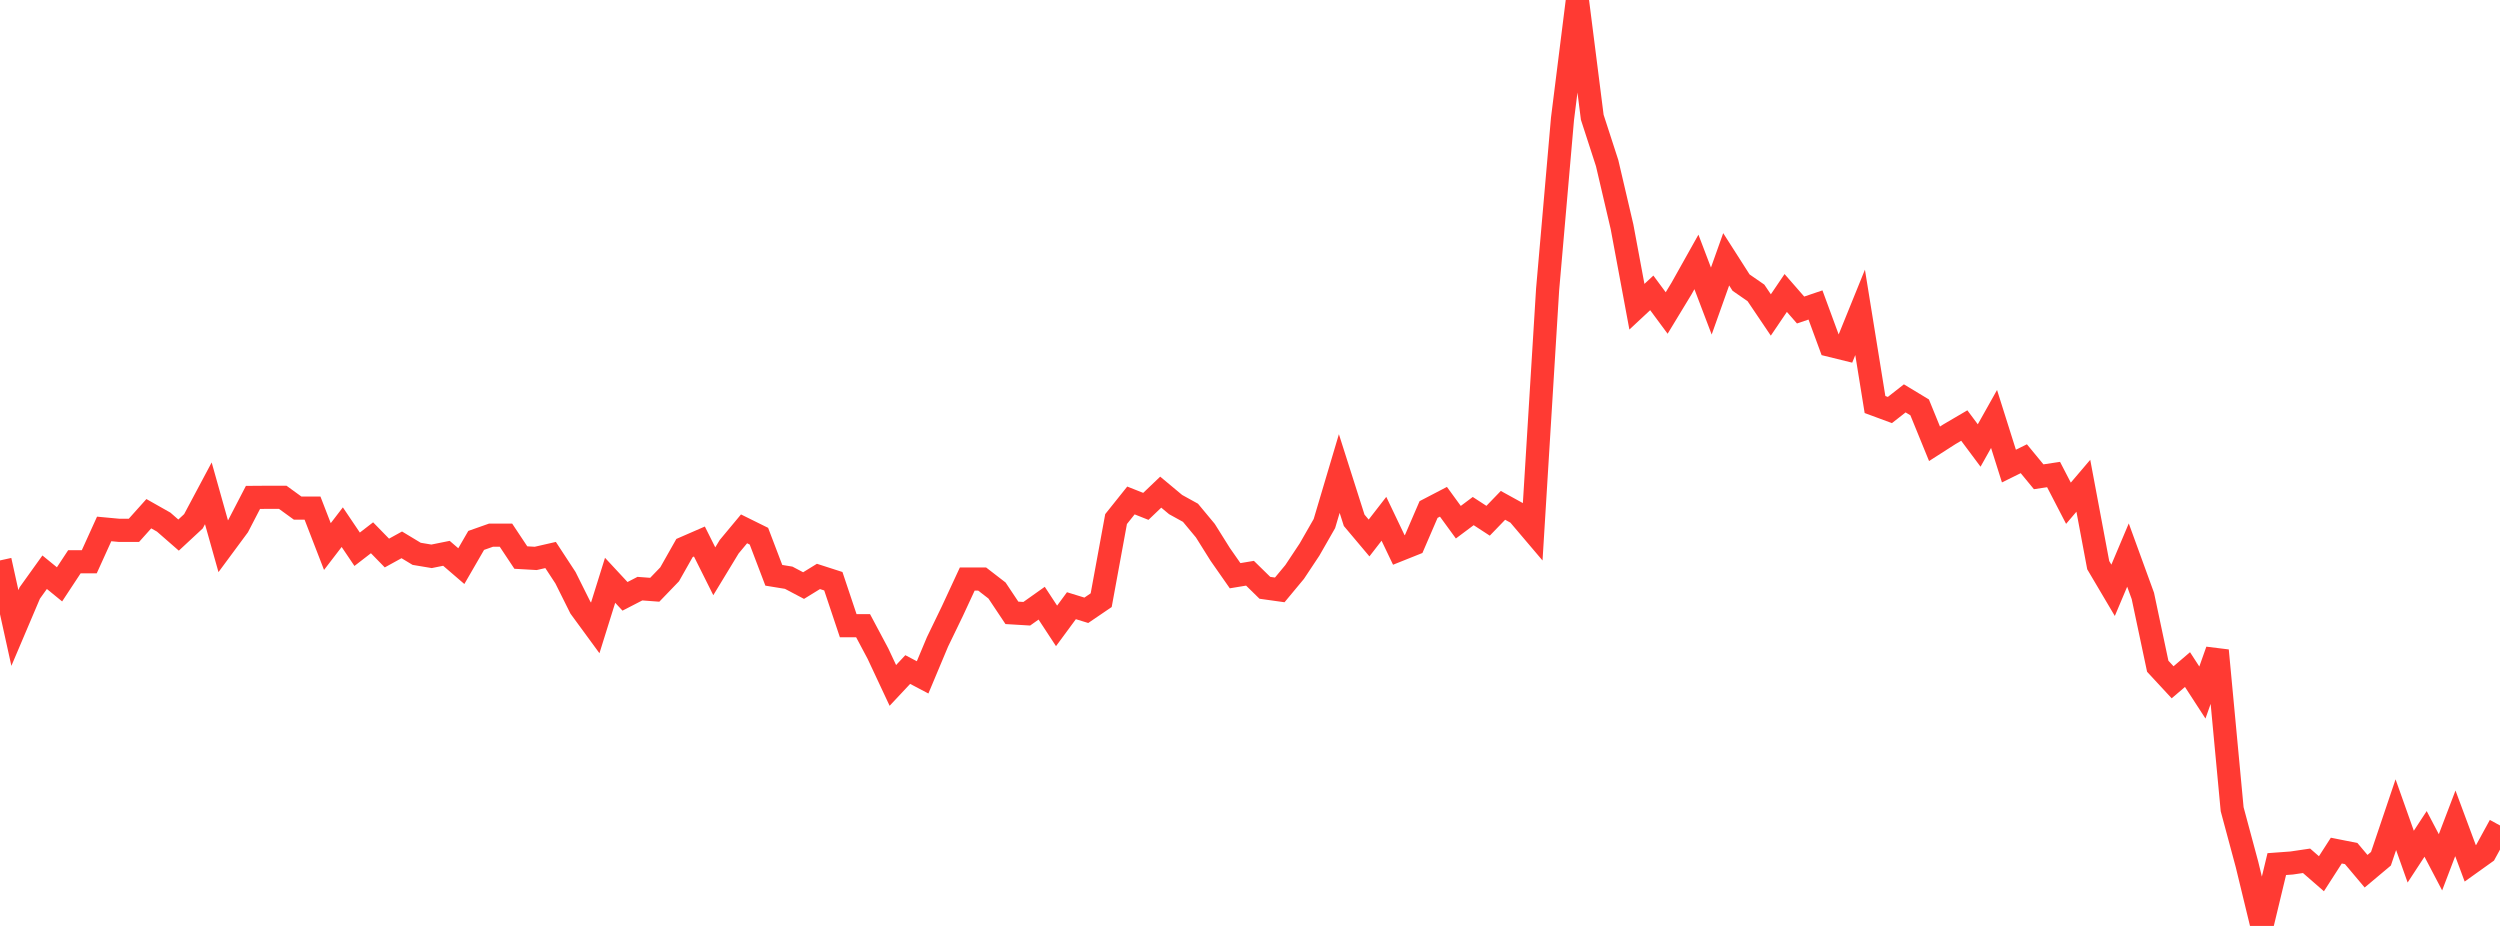 <?xml version="1.0" standalone="no"?>
<!DOCTYPE svg PUBLIC "-//W3C//DTD SVG 1.1//EN" "http://www.w3.org/Graphics/SVG/1.1/DTD/svg11.dtd">

<svg width="135" height="50" viewBox="0 0 135 50" preserveAspectRatio="none" 
  xmlns="http://www.w3.org/2000/svg"
  xmlns:xlink="http://www.w3.org/1999/xlink">


<polyline points="0.0, 30.263 0.804, 33.912 1.607, 32.022 2.411, 30.9 3.214, 31.555 4.018, 30.335 4.821, 30.335 5.625, 28.563 6.429, 28.638 7.232, 28.638 8.036, 27.74 8.839, 28.194 9.643, 28.895 10.446, 28.149 11.25, 26.64 12.054, 29.497 12.857, 28.411 13.661, 26.86 14.464, 26.854 15.268, 26.854 16.071, 27.436 16.875, 27.436 17.679, 29.514 18.482, 28.467 19.286, 29.66 20.089, 29.04 20.893, 29.864 21.696, 29.422 22.5, 29.907 23.304, 30.041 24.107, 29.879 24.911, 30.571 25.714, 29.182 26.518, 28.898 27.321, 28.898 28.125, 30.108 28.929, 30.154 29.732, 29.97 30.536, 31.198 31.339, 32.808 32.143, 33.906 32.946, 31.336 33.75, 32.202 34.554, 31.787 35.357, 31.847 36.161, 31.012 36.964, 29.592 37.768, 29.242 38.571, 30.849 39.375, 29.524 40.179, 28.558 40.982, 28.955 41.786, 31.066 42.589, 31.197 43.393, 31.621 44.196, 31.127 45.0, 31.386 45.804, 33.789 46.607, 33.789 47.411, 35.299 48.214, 37.013 49.018, 36.155 49.821, 36.578 50.625, 34.661 51.429, 32.999 52.232, 31.268 53.036, 31.268 53.839, 31.888 54.643, 33.094 55.446, 33.142 56.25, 32.572 57.054, 33.798 57.857, 32.708 58.661, 32.956 59.464, 32.41 60.268, 28.03 61.071, 27.025 61.875, 27.344 62.679, 26.576 63.482, 27.246 64.286, 27.69 65.089, 28.656 65.893, 29.939 66.696, 31.088 67.5, 30.955 68.304, 31.742 69.107, 31.854 69.911, 30.886 70.714, 29.676 71.518, 28.272 72.321, 25.571 73.125, 28.096 73.929, 29.051 74.732, 28.015 75.536, 29.698 76.339, 29.377 77.143, 27.514 77.946, 27.096 78.75, 28.199 79.554, 27.598 80.357, 28.121 81.161, 27.289 81.964, 27.731 82.768, 28.678 83.571, 15.633 84.375, 6.417 85.179, 0.0 85.982, 6.332 86.786, 8.811 87.589, 12.245 88.393, 16.563 89.196, 15.815 90.0, 16.902 90.804, 15.577 91.607, 14.144 92.411, 16.257 93.214, 14.002 94.018, 15.261 94.821, 15.816 95.625, 17.008 96.429, 15.821 97.232, 16.741 98.036, 16.468 98.839, 18.65 99.643, 18.848 100.446, 16.868 101.25, 21.844 102.054, 22.141 102.857, 21.512 103.661, 21.998 104.464, 23.965 105.268, 23.45 106.071, 22.979 106.875, 24.057 107.679, 22.624 108.482, 25.168 109.286, 24.771 110.089, 25.746 110.893, 25.625 111.696, 27.175 112.5, 26.231 113.304, 30.518 114.107, 31.877 114.911, 29.973 115.714, 32.178 116.518, 35.977 117.321, 36.844 118.125, 36.157 118.929, 37.397 119.732, 35.128 120.536, 43.698 121.339, 46.684 122.143, 50.0 122.946, 46.661 123.75, 46.602 124.554, 46.483 125.357, 47.182 126.161, 45.932 126.964, 46.092 127.768, 47.046 128.571, 46.372 129.375, 43.993 130.179, 46.259 130.982, 45.031 131.786, 46.565 132.589, 44.46 133.393, 46.621 134.196, 46.047 135.0, 44.575" fill="none" stroke="#ff3a33" stroke-width="1.25"/>

</svg>